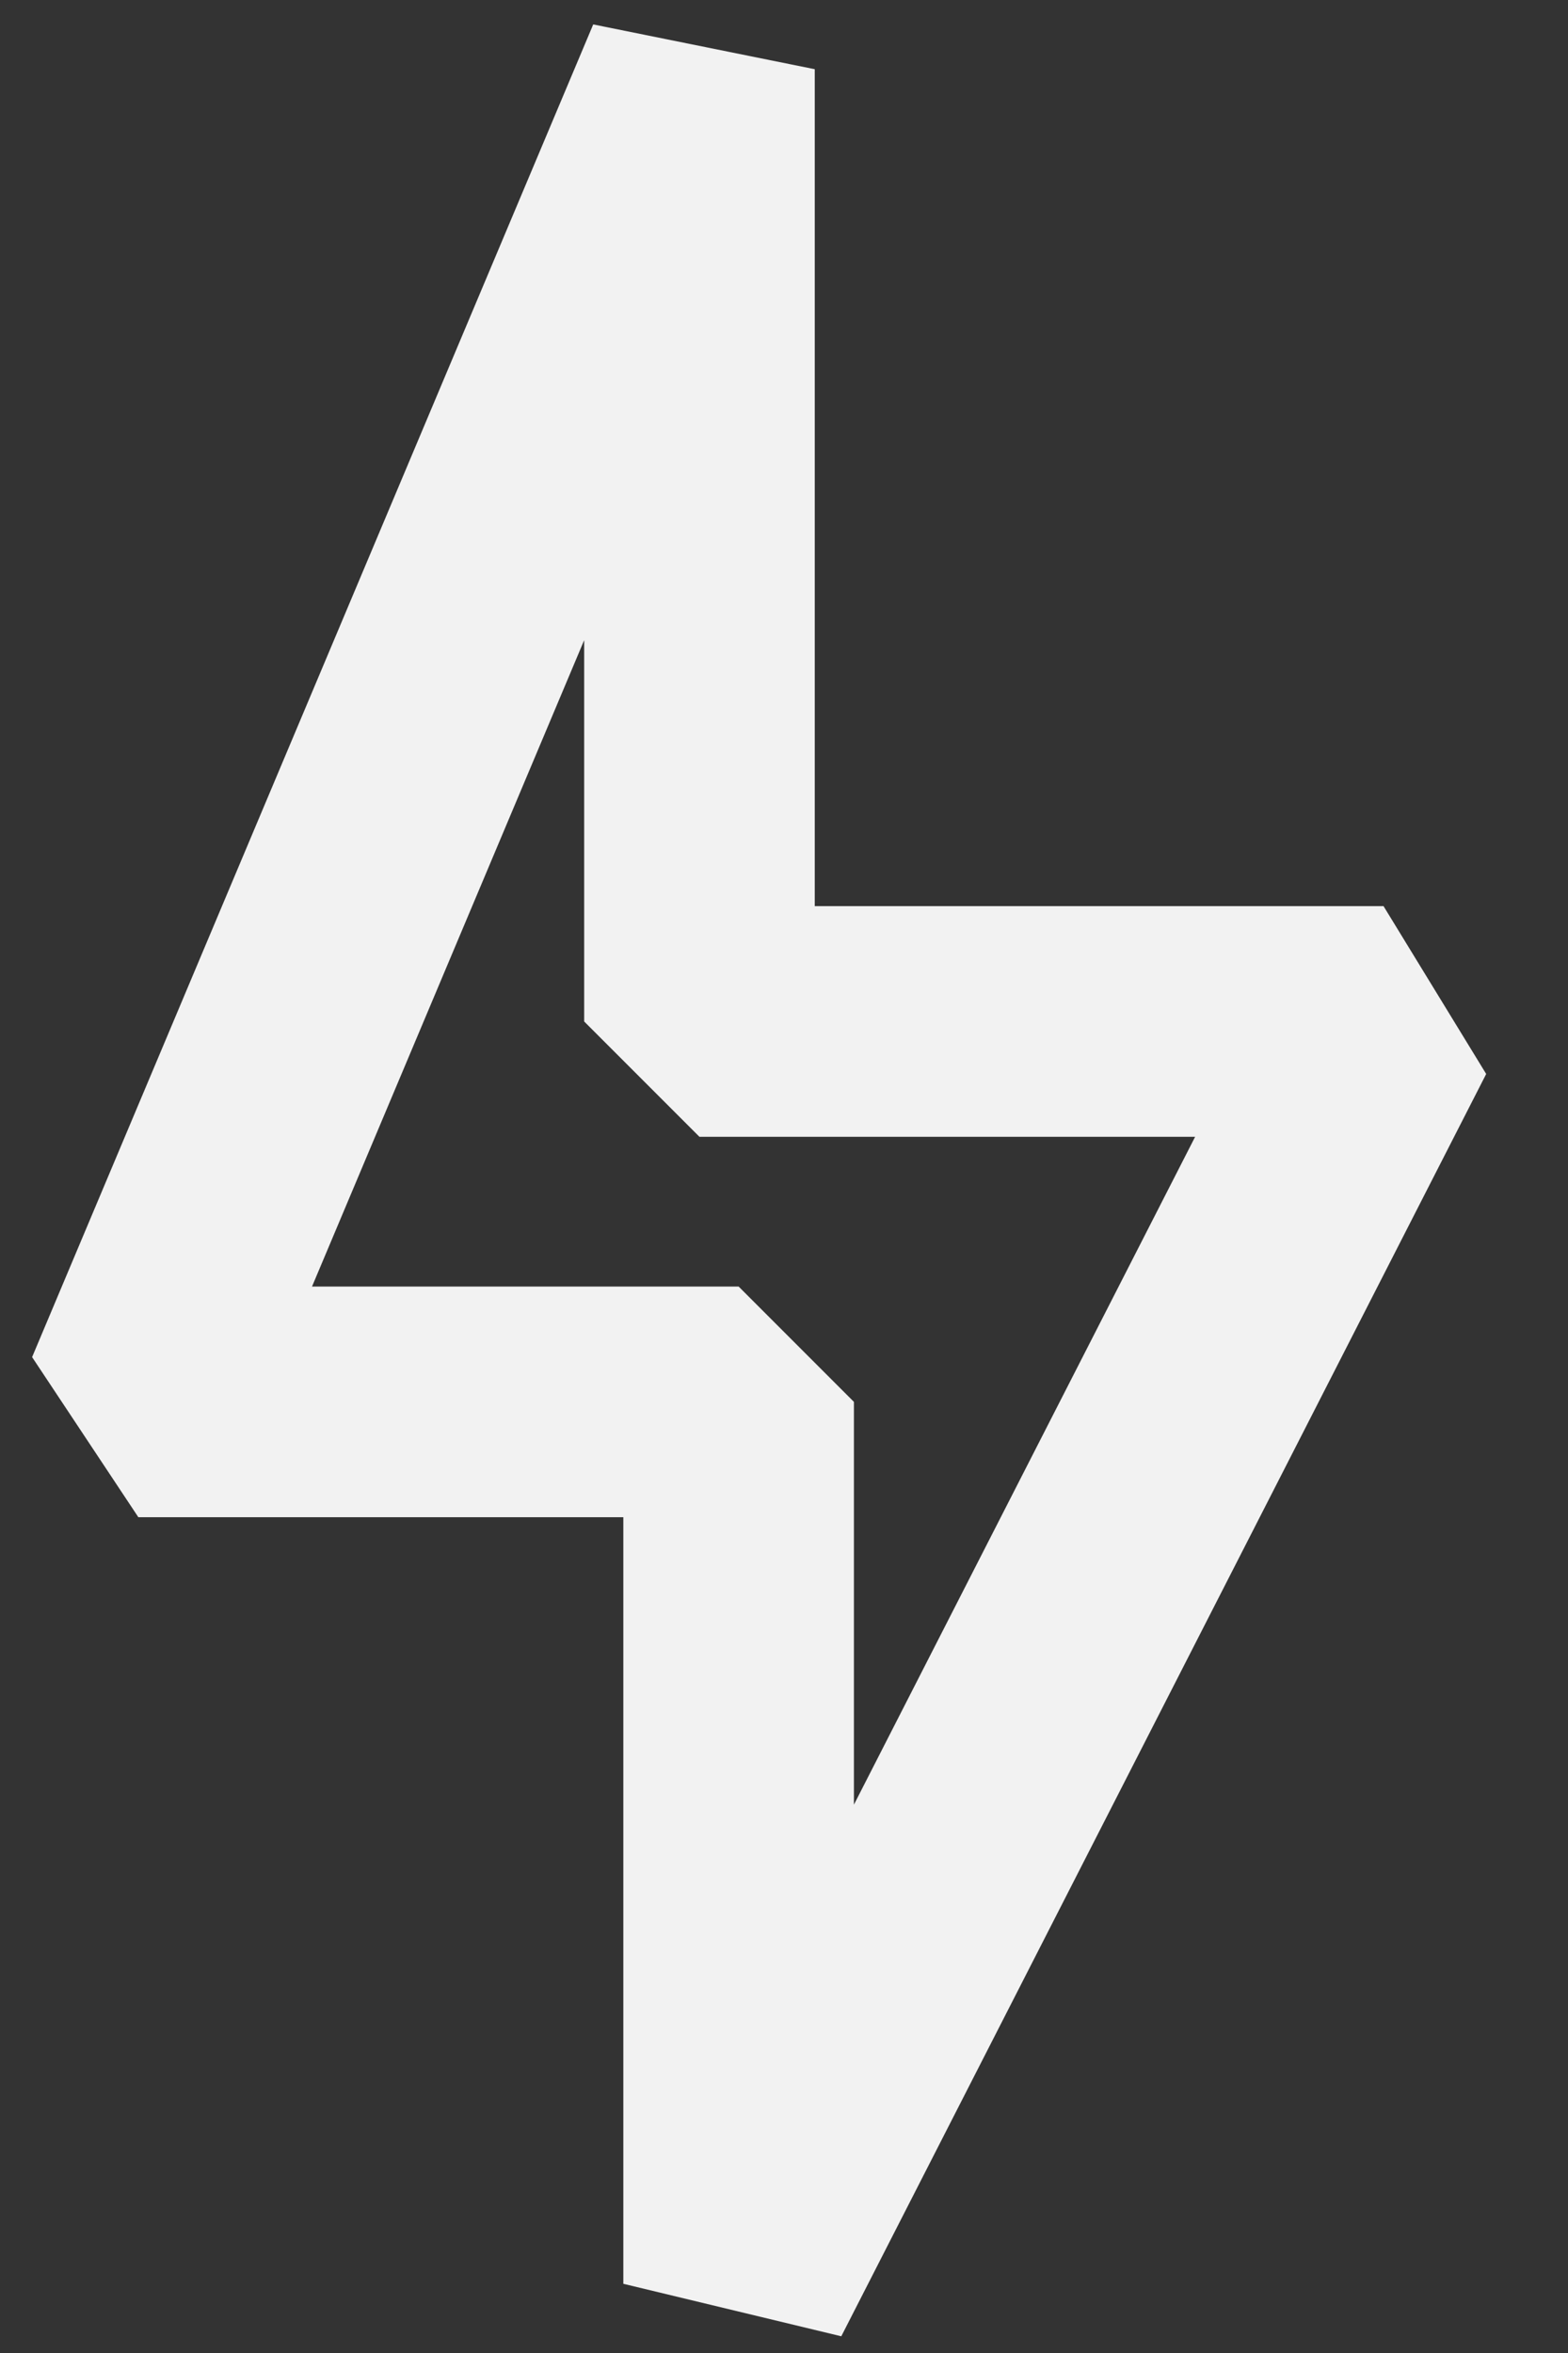 <svg xmlns="http://www.w3.org/2000/svg" width="34" height="51" viewBox="0 0 34 51" fill="none">
    <rect x="0" y="0" width="34" height="51" fill="#333333" stroke="none"/>
    <path d="M3 30.385L15.167 1.5V22.14H30L16.016 49.5L16.016 30.385H3Z" stroke="#F2F2F2"
        stroke-width="5" stroke-linejoin="bevel" />
</svg>